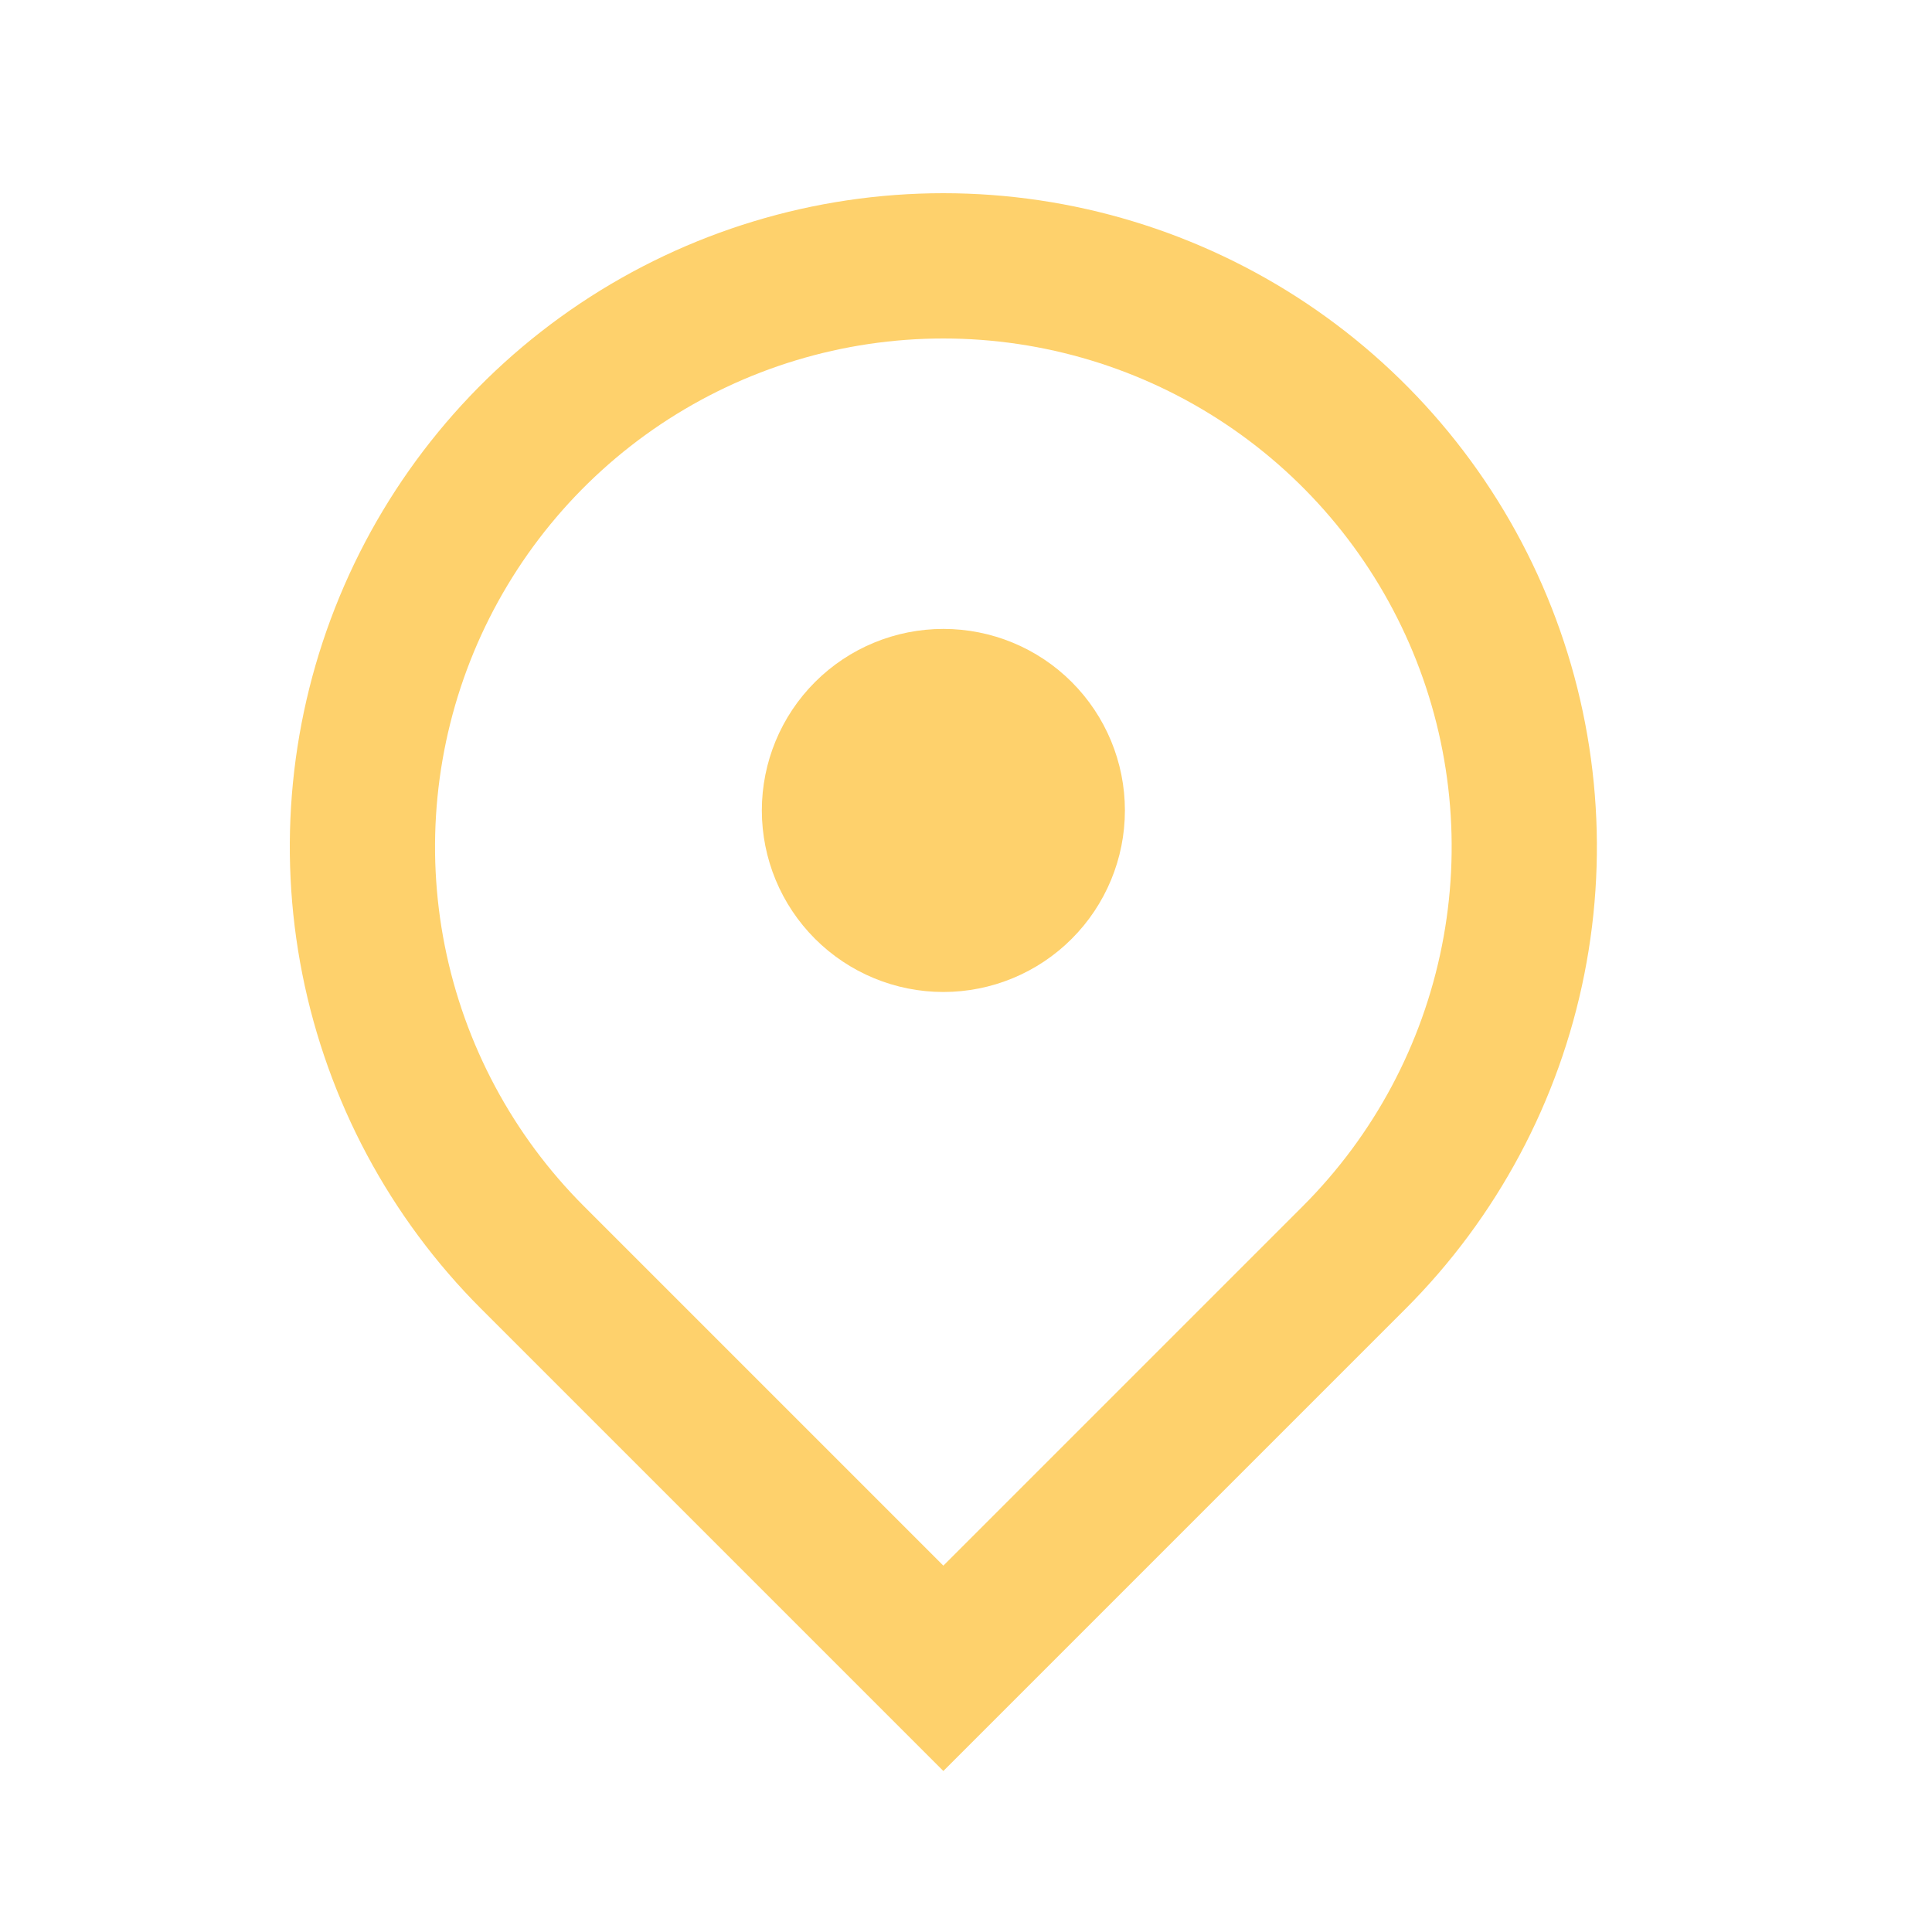<?xml version="1.0" encoding="UTF-8"?> <svg xmlns="http://www.w3.org/2000/svg" width="40" height="40" viewBox="0 0 40 40" fill="none"><path d="M19.531 36.667L9.963 27.099C8.071 25.207 6.782 22.796 6.26 20.171C5.738 17.546 6.006 14.825 7.03 12.353C8.054 9.88 9.788 7.767 12.014 6.28C14.239 4.794 16.855 4 19.531 4C22.207 4 24.823 4.794 27.049 6.28C29.274 7.767 31.008 9.88 32.032 12.353C33.056 14.825 33.324 17.546 32.802 20.171C32.28 22.796 30.991 25.207 29.099 27.099L19.531 36.667ZM26.973 24.973C28.445 23.501 29.447 21.626 29.853 19.584C30.259 17.543 30.051 15.427 29.254 13.504C28.457 11.581 27.109 9.937 25.378 8.781C23.647 7.625 21.613 7.008 19.531 7.008C17.45 7.008 15.415 7.625 13.684 8.781C11.954 9.937 10.605 11.581 9.808 13.504C9.012 15.427 8.803 17.543 9.209 19.584C9.615 21.626 10.617 23.501 12.089 24.973L19.531 32.415L26.973 24.973Z" fill="#FED16C"></path><path d="M16.874 19.437C17.579 20.142 18.535 20.538 19.532 20.538C20.528 20.538 21.485 20.142 22.189 19.437C22.894 18.732 23.29 17.776 23.29 16.779C23.29 15.782 22.894 14.826 22.189 14.121C21.485 13.416 20.528 13.021 19.532 13.021C18.535 13.021 17.579 13.416 16.874 14.121C16.169 14.826 15.773 15.782 15.773 16.779C15.773 17.776 16.169 18.732 16.874 19.437Z" fill="#FED16C"></path></svg> 